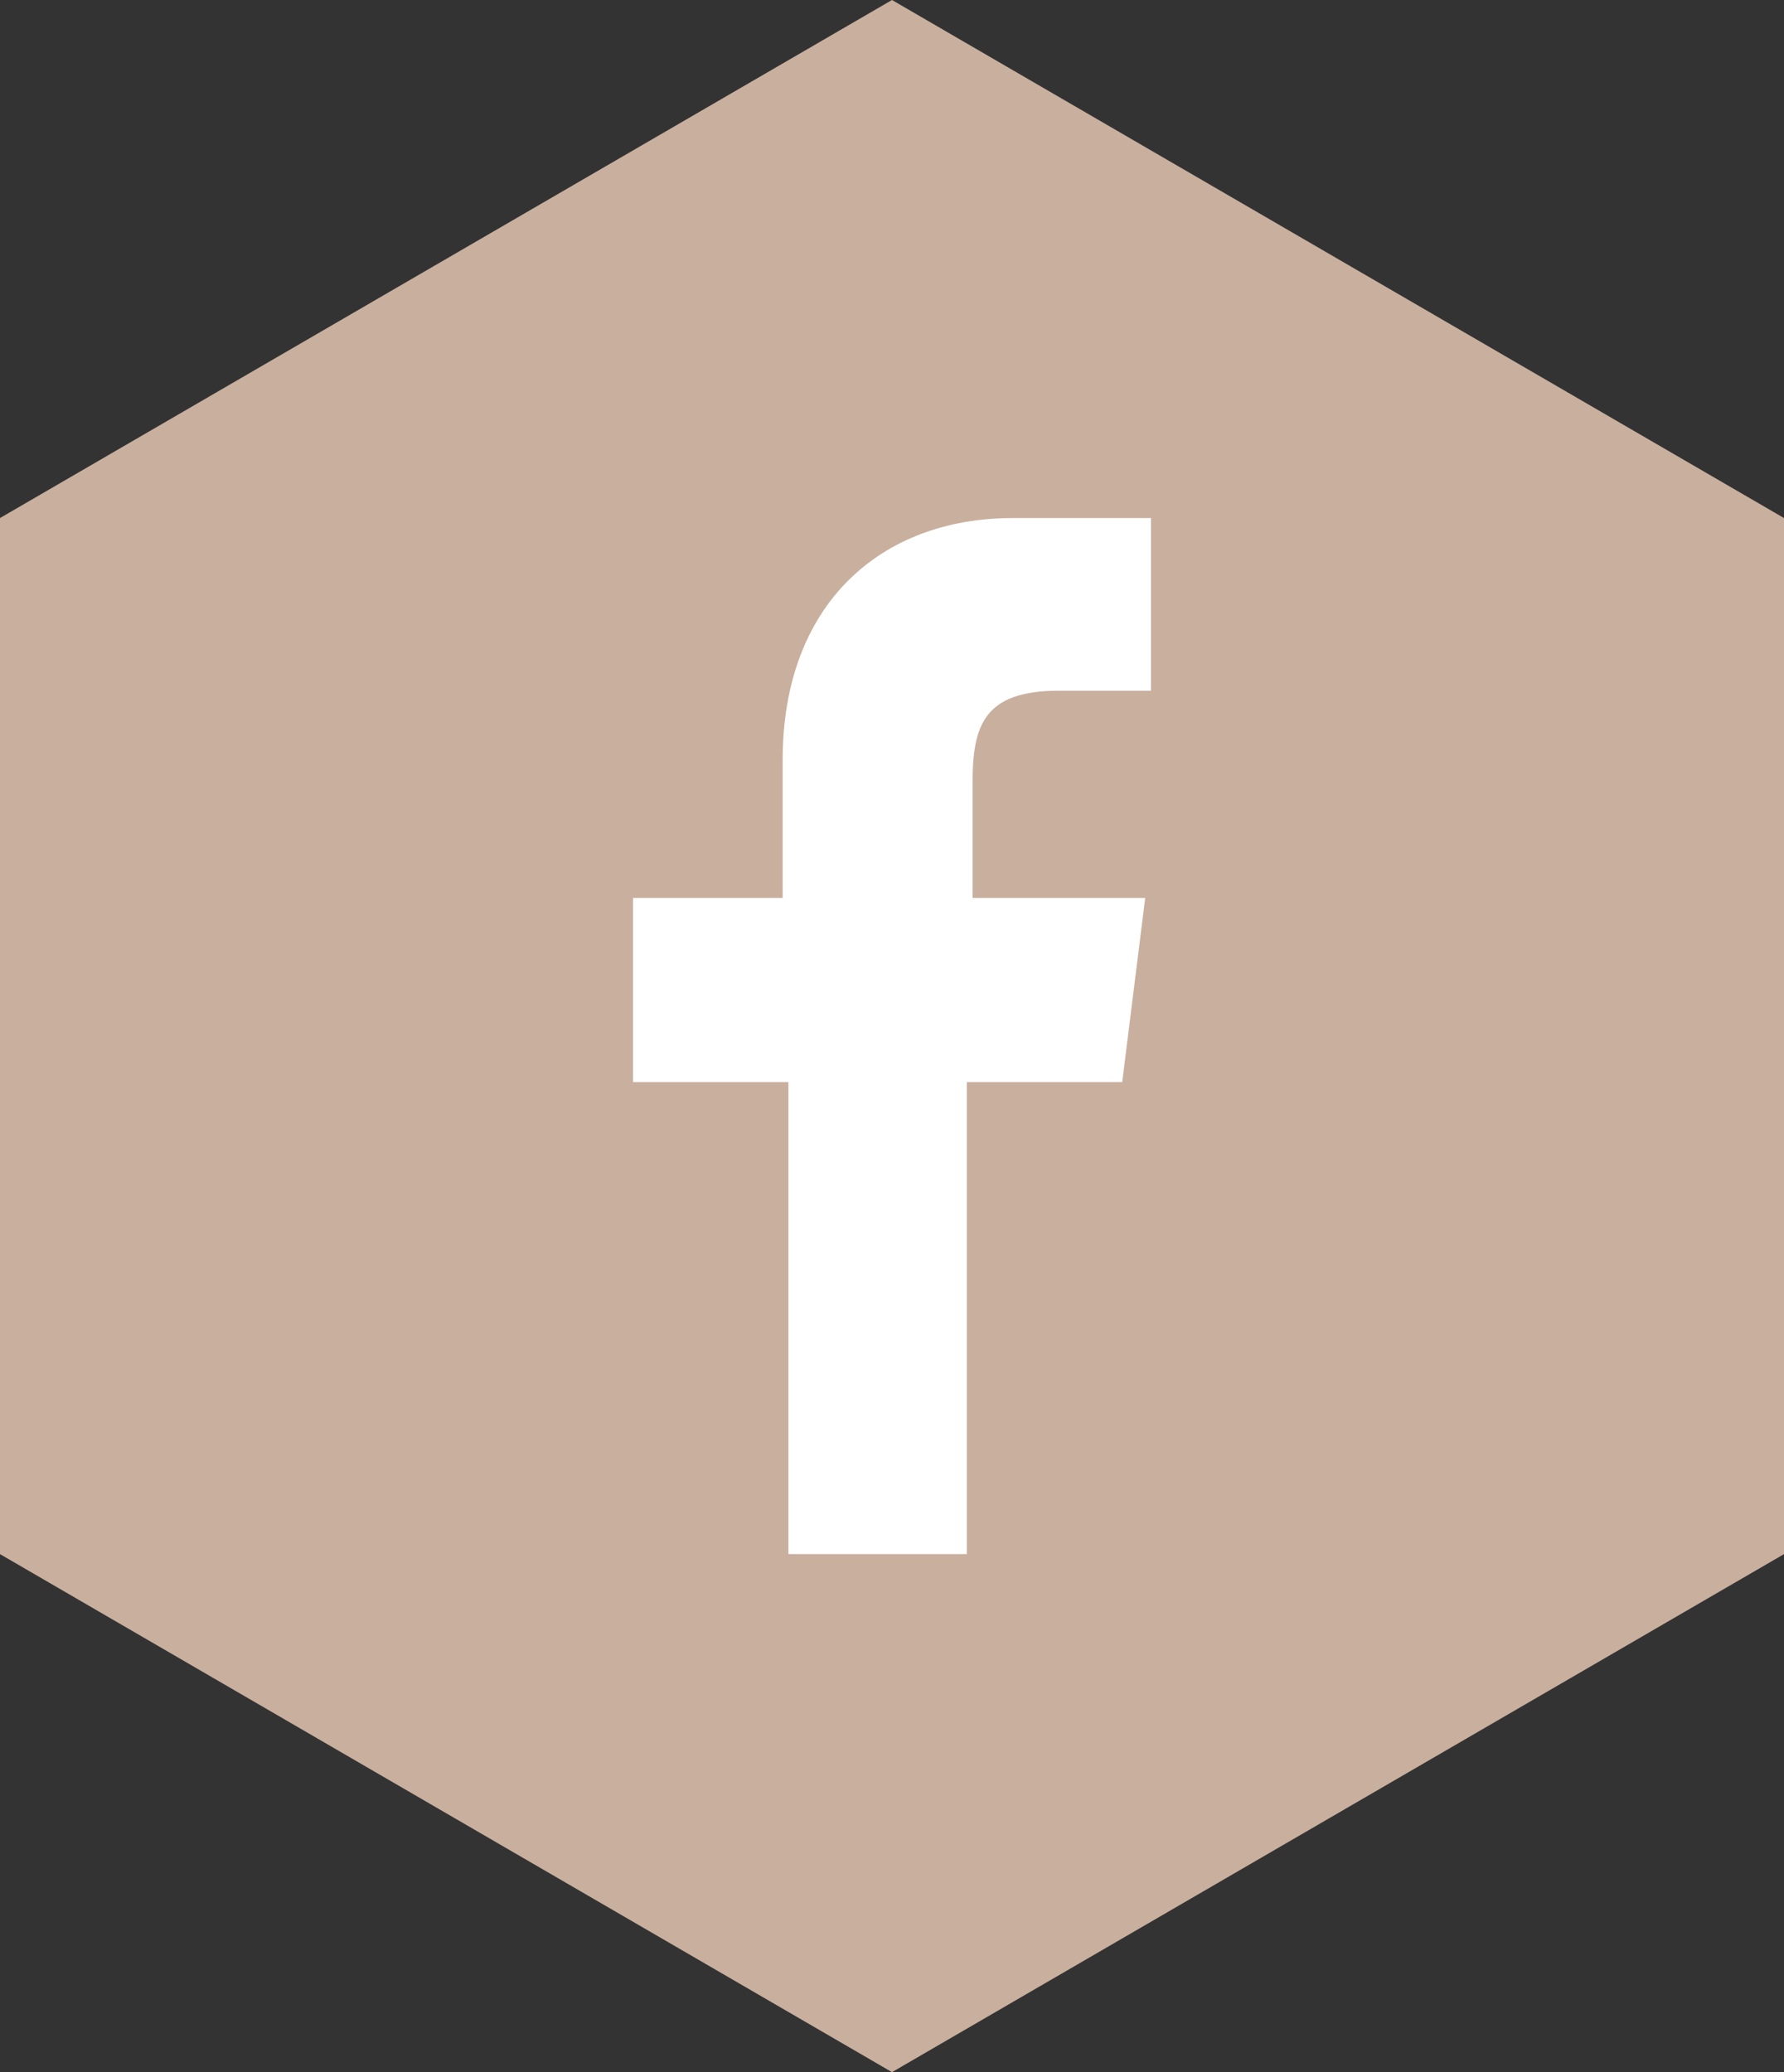 <svg xmlns="http://www.w3.org/2000/svg" fill="none" viewBox="0 0 31 36"><rect x="0" y="0" width="31" height="36" fill="#333333" stroke="none"/><path d="M15.5 0 0 9v18l15.5 9L31 27V9L15.5 0Z" fill="#C9AF9E"/><path d="M16.8 27v-8.2h2.7l.4-3.2h-3v-2c0-1 .2-1.6 1.5-1.6H20V9L17.6 9c-2.3 0-4 1.5-4 4.2v2.4H11v3.2h2.7V27h3.1Z" fill="#fff"/></svg>
